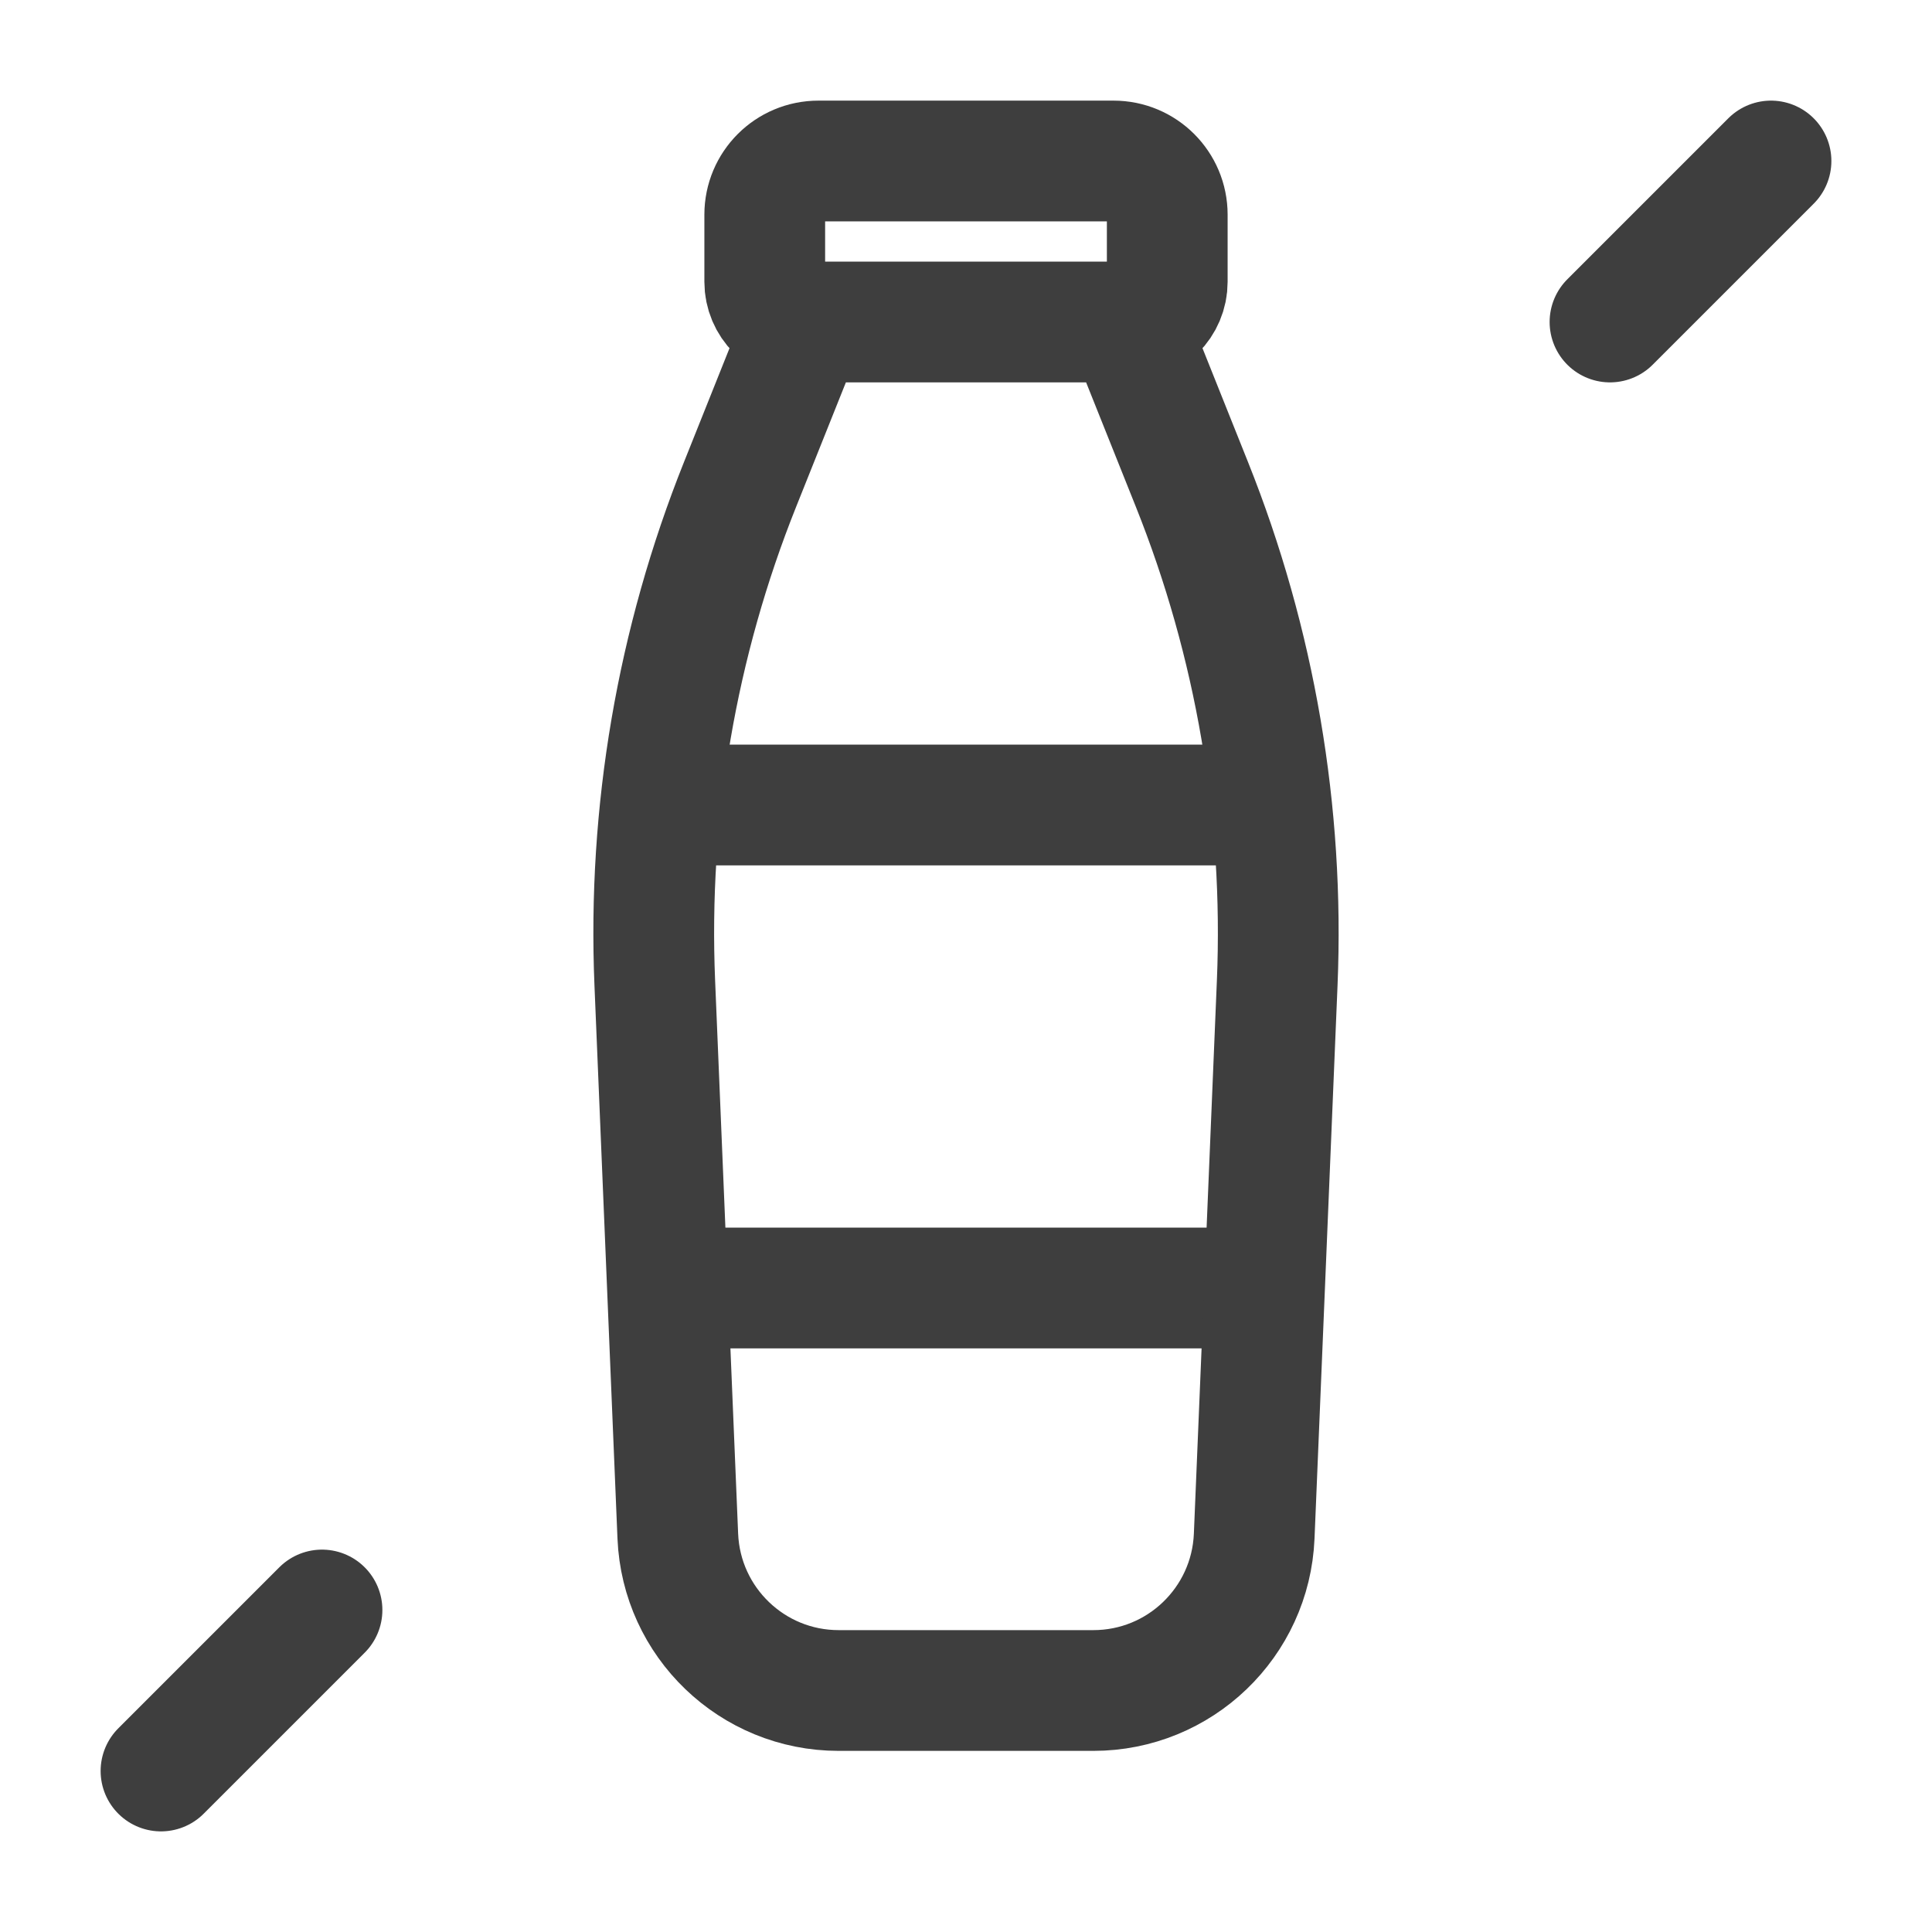 <svg width="24" height="24" viewBox="0 0 24 24" fill="none" xmlns="http://www.w3.org/2000/svg">
<path d="M2 22L4 20" stroke="#3E3E3E" stroke-width="1.5" stroke-linecap="round" stroke-linejoin="round"/>
<path d="M20 4L22 2" stroke="#3E3E3E" stroke-width="1.5" stroke-linecap="round" stroke-linejoin="round"/>
<path d="M8 10H15.5" stroke="#3E3E3E" stroke-width="1.5"/>
<path d="M8 16H15.5" stroke="#3E3E3E" stroke-width="1.5"/>
<path d="M10 4L9.194 6.016C8.407 7.983 8.046 10.094 8.134 12.211L8.42 19.083C8.465 20.154 9.346 21 10.418 21H13.582C14.654 21 15.535 20.154 15.58 19.083L15.866 12.211C15.954 10.094 15.593 7.983 14.806 6.016L14 4M10 4H14M10 4V4C9.724 4 9.5 3.776 9.5 3.5V2.667C9.5 2.298 9.798 2 10.167 2H13.833C14.201 2 14.5 2.298 14.5 2.667V3.5C14.5 3.776 14.276 4 14 4V4" stroke="#3E3E3E" stroke-width="1.5"/>
</svg>

